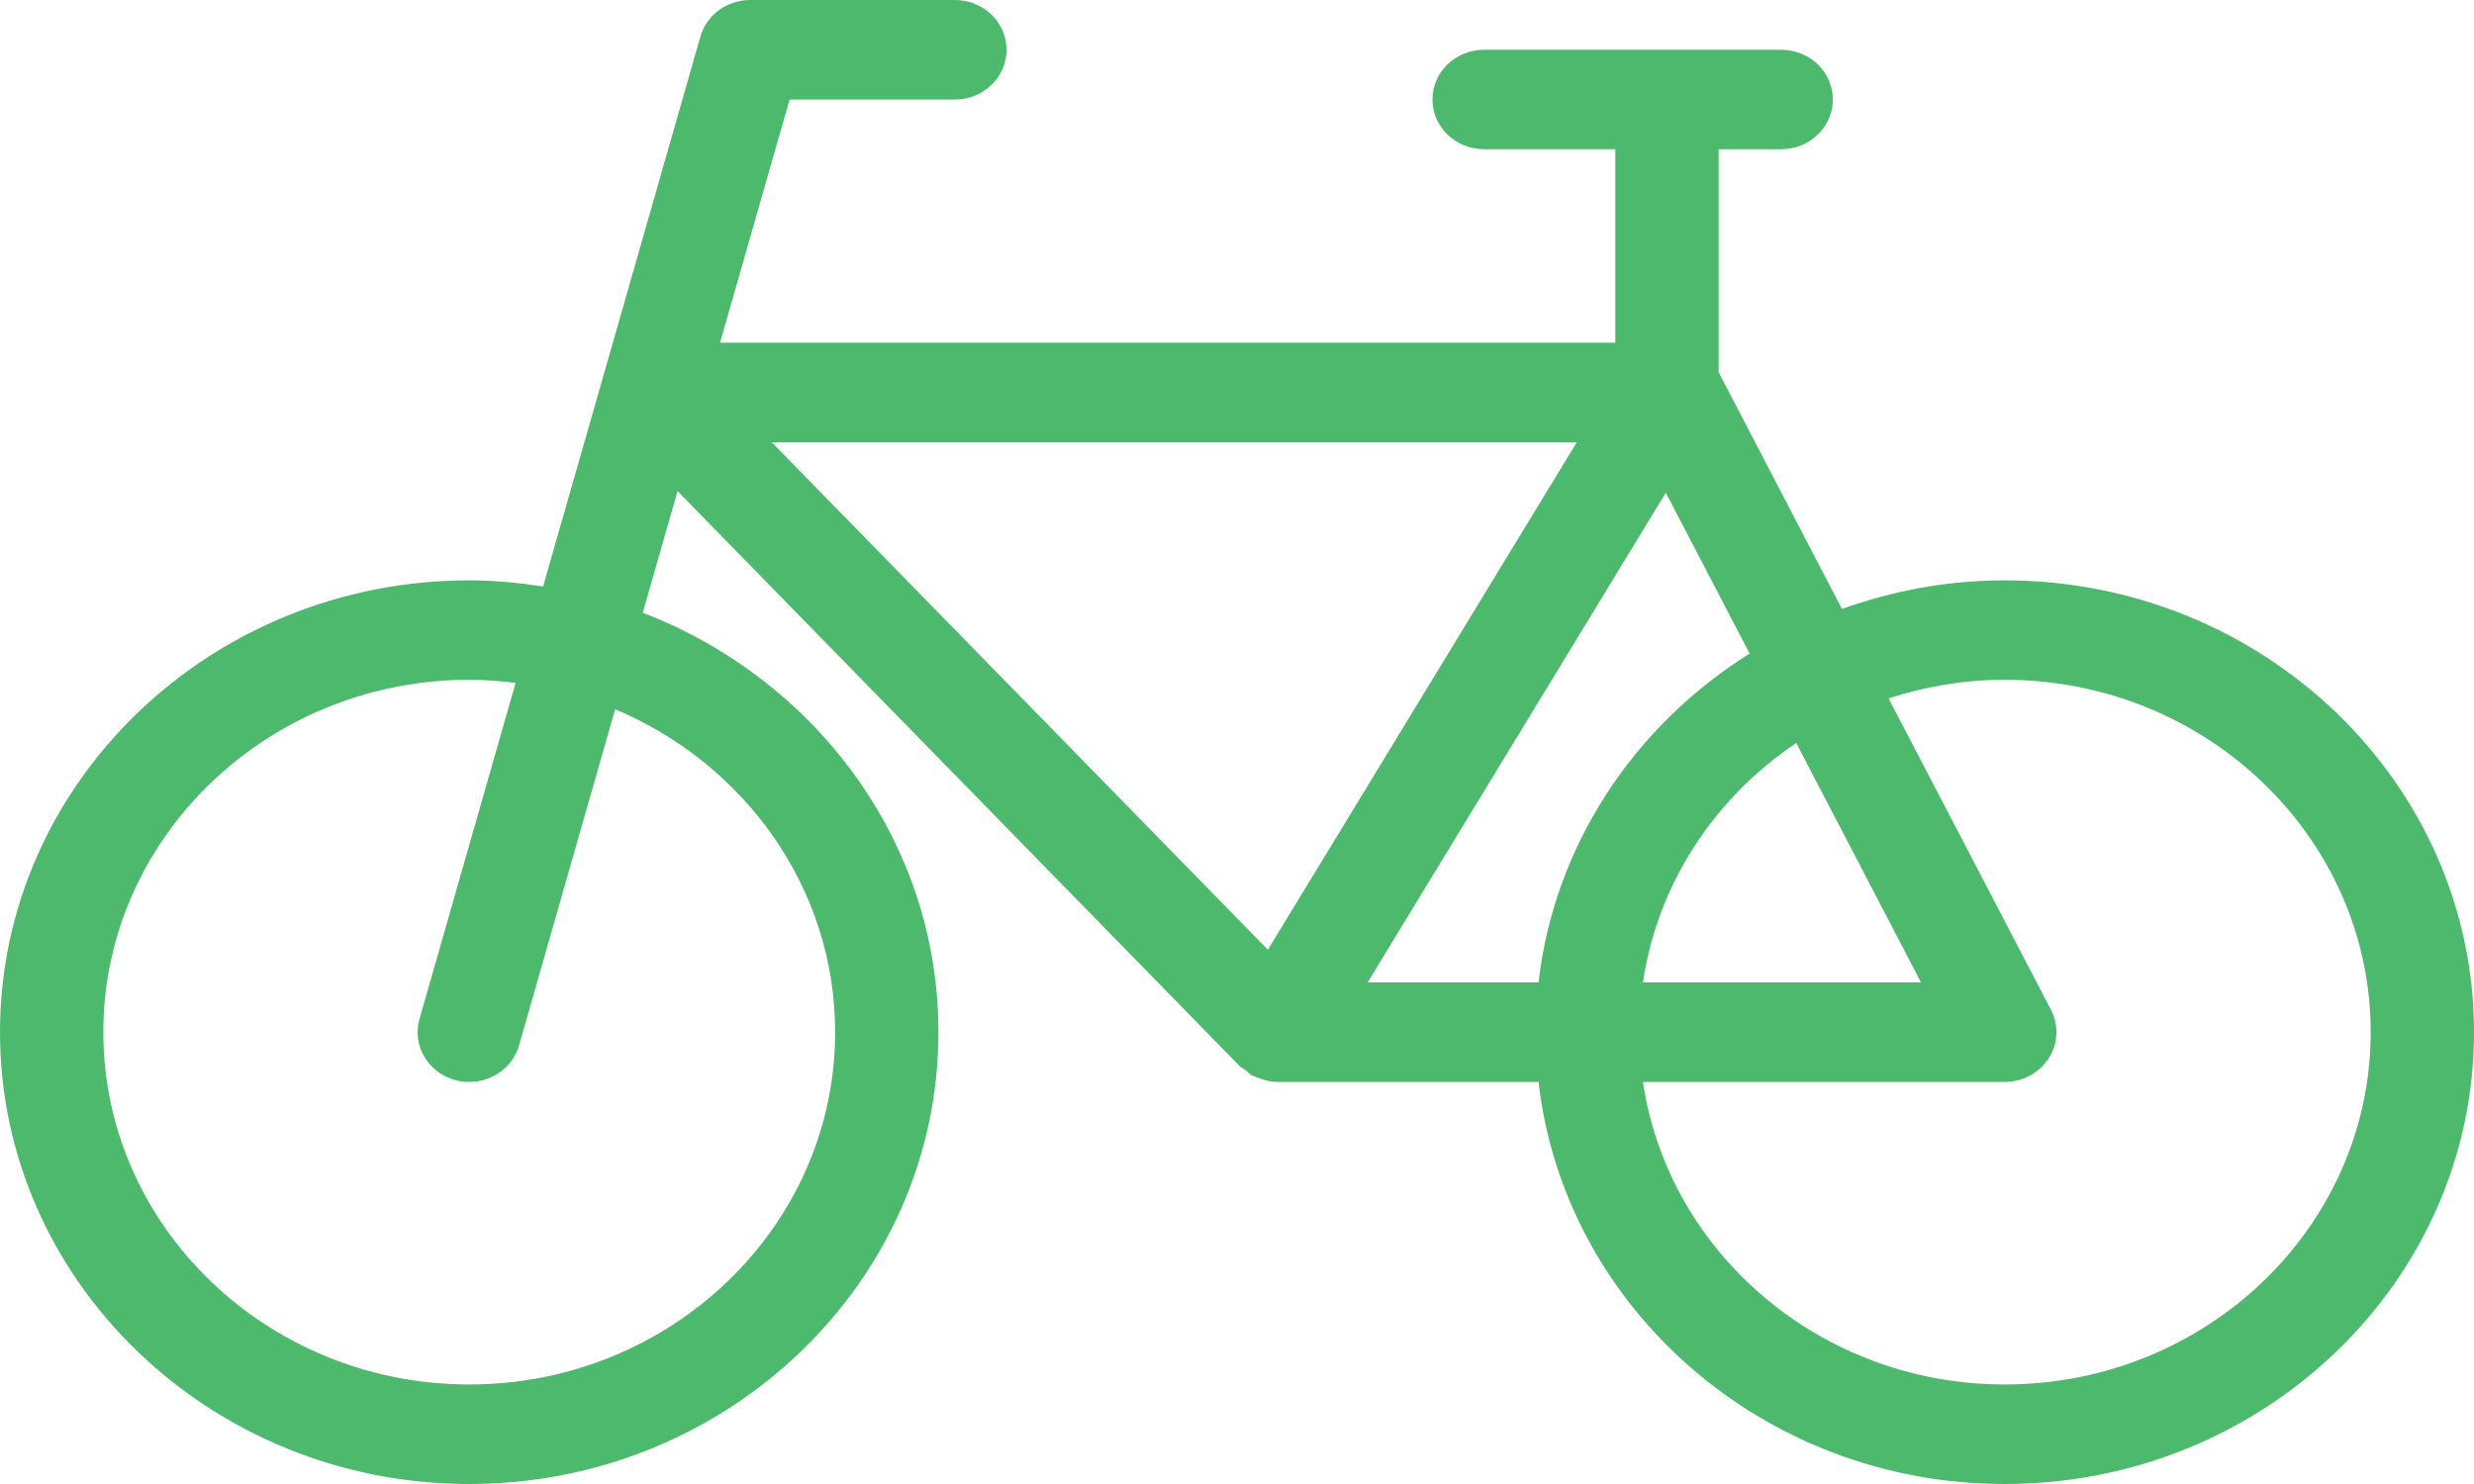 <svg width="25" height="15" viewBox="0 0 25 15" fill="none" xmlns="http://www.w3.org/2000/svg">
<path d="M20.258 5.866C19.679 5.866 19.127 5.971 18.613 6.155L17.367 3.763V1.508H17.999C18.287 1.508 18.521 1.283 18.521 1.006C18.521 0.728 18.287 0.503 17.999 0.503H14.997C14.709 0.503 14.475 0.728 14.475 1.006C14.475 1.283 14.709 1.508 14.997 1.508H16.323V3.464H7.276L7.979 1.006H9.649C9.938 1.006 10.171 0.78 10.171 0.503C10.171 0.225 9.938 -1.52588e-05 9.649 -1.52588e-05H7.581C7.346 -1.52588e-05 7.14 0.151 7.078 0.369L5.488 5.928C5.244 5.891 4.996 5.866 4.742 5.866C2.127 5.866 0 7.915 0 10.433C0 12.951 2.127 15 4.742 15C7.356 15 9.483 12.951 9.483 10.433C9.483 8.512 8.243 6.867 6.495 6.193L6.847 4.964L12.529 10.778C12.546 10.795 12.569 10.803 12.588 10.817C12.608 10.833 12.622 10.854 12.645 10.867C12.658 10.874 12.672 10.877 12.685 10.883C12.698 10.889 12.712 10.894 12.726 10.899C12.786 10.921 12.847 10.936 12.909 10.936C12.909 10.936 12.909 10.936 12.909 10.936C12.909 10.936 12.909 10.936 12.909 10.936H15.547C15.808 13.218 17.82 15 20.258 15C22.873 15 25 12.951 25 10.433C25 7.915 22.873 5.866 20.258 5.866ZM8.439 10.433C8.439 12.397 6.78 13.994 4.742 13.994C2.703 13.994 1.044 12.397 1.044 10.433C1.044 8.469 2.703 6.871 4.742 6.871C4.901 6.871 5.056 6.884 5.21 6.903L4.239 10.3C4.162 10.567 4.325 10.844 4.603 10.918C4.649 10.93 4.696 10.936 4.742 10.936C4.971 10.936 5.181 10.79 5.245 10.567L6.216 7.169C7.523 7.719 8.439 8.974 8.439 10.433ZM15.547 9.93H13.82L16.833 4.98L17.68 6.606C16.518 7.334 15.707 8.538 15.547 9.93ZM18.151 7.51L19.412 9.93H16.602C16.75 8.93 17.328 8.063 18.151 7.51ZM15.934 4.47L12.812 9.6L7.798 4.47H15.934ZM20.258 13.994C18.398 13.994 16.857 12.662 16.602 10.936H20.258C20.439 10.936 20.608 10.845 20.702 10.697C20.798 10.549 20.806 10.363 20.725 10.207L19.084 7.059C19.454 6.939 19.848 6.871 20.258 6.871C22.297 6.871 23.956 8.469 23.956 10.433C23.956 12.397 22.297 13.994 20.258 13.994Z" fill="#4CB96D"/>
</svg>
